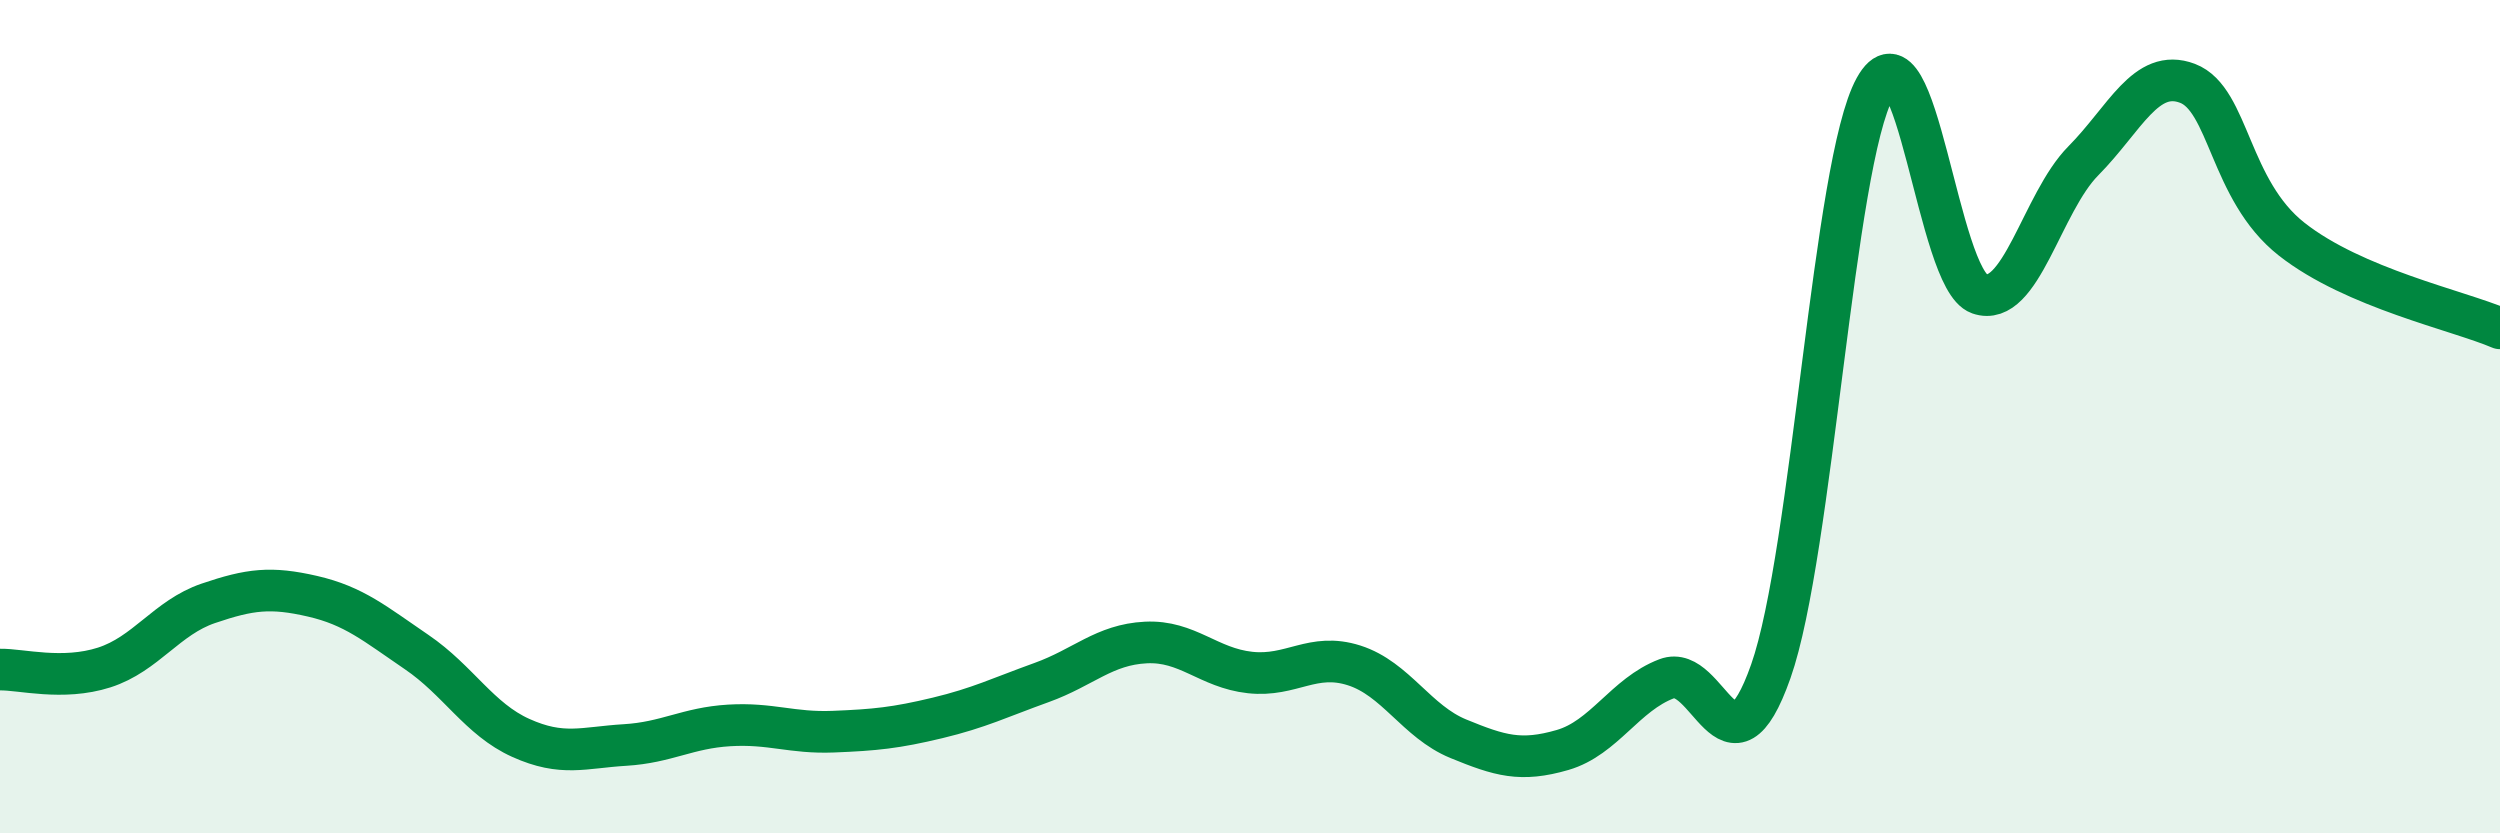 
    <svg width="60" height="20" viewBox="0 0 60 20" xmlns="http://www.w3.org/2000/svg">
      <path
        d="M 0,16.07 C 0.5,16.06 1.5,16.34 2.5,16.02 C 3.5,15.7 4,14.82 5,14.48 C 6,14.14 6.5,14.08 7.5,14.31 C 8.5,14.54 9,14.97 10,15.65 C 11,16.33 11.5,17.26 12.5,17.71 C 13.5,18.16 14,17.94 15,17.88 C 16,17.82 16.5,17.47 17.5,17.41 C 18.5,17.35 19,17.6 20,17.56 C 21,17.52 21.5,17.47 22.5,17.23 C 23.5,16.99 24,16.74 25,16.38 C 26,16.02 26.5,15.47 27.5,15.42 C 28.5,15.37 29,16.03 30,16.14 C 31,16.25 31.5,15.65 32.5,15.97 C 33.5,16.29 34,17.32 35,17.73 C 36,18.14 36.5,18.29 37.5,18 C 38.5,17.71 39,16.67 40,16.29 C 41,15.91 41.5,18.95 42.5,16.11 C 43.5,13.27 44,3.92 45,2.11 C 46,0.3 46.5,6.7 47.5,7.05 C 48.5,7.4 49,4.87 50,3.86 C 51,2.85 51.5,1.62 52.5,2 C 53.5,2.38 53.5,4.56 55,5.74 C 56.5,6.92 59,7.45 60,7.88L60 20L0 20Z"
        fill="#008740"
        opacity="0.1"
        stroke-linecap="round"
        stroke-linejoin="round"
      />
      <path
        d="M 0,16.07 C 0.5,16.06 1.5,16.34 2.5,16.02 C 3.5,15.7 4,14.82 5,14.48 C 6,14.14 6.5,14.08 7.5,14.31 C 8.5,14.54 9,14.97 10,15.65 C 11,16.33 11.5,17.26 12.5,17.71 C 13.5,18.16 14,17.94 15,17.88 C 16,17.82 16.5,17.47 17.5,17.41 C 18.5,17.35 19,17.6 20,17.56 C 21,17.52 21.5,17.47 22.5,17.23 C 23.5,16.99 24,16.74 25,16.38 C 26,16.02 26.5,15.47 27.5,15.42 C 28.5,15.37 29,16.03 30,16.14 C 31,16.25 31.5,15.65 32.5,15.97 C 33.5,16.29 34,17.32 35,17.73 C 36,18.14 36.5,18.29 37.5,18 C 38.5,17.71 39,16.67 40,16.29 C 41,15.91 41.5,18.95 42.5,16.11 C 43.5,13.27 44,3.92 45,2.11 C 46,0.3 46.5,6.7 47.5,7.05 C 48.5,7.4 49,4.87 50,3.86 C 51,2.85 51.5,1.62 52.5,2 C 53.5,2.38 53.5,4.56 55,5.74 C 56.5,6.92 59,7.45 60,7.88"
        stroke="#008740"
        stroke-width="1"
        fill="none"
        stroke-linecap="round"
        stroke-linejoin="round"
      />
    </svg>
  